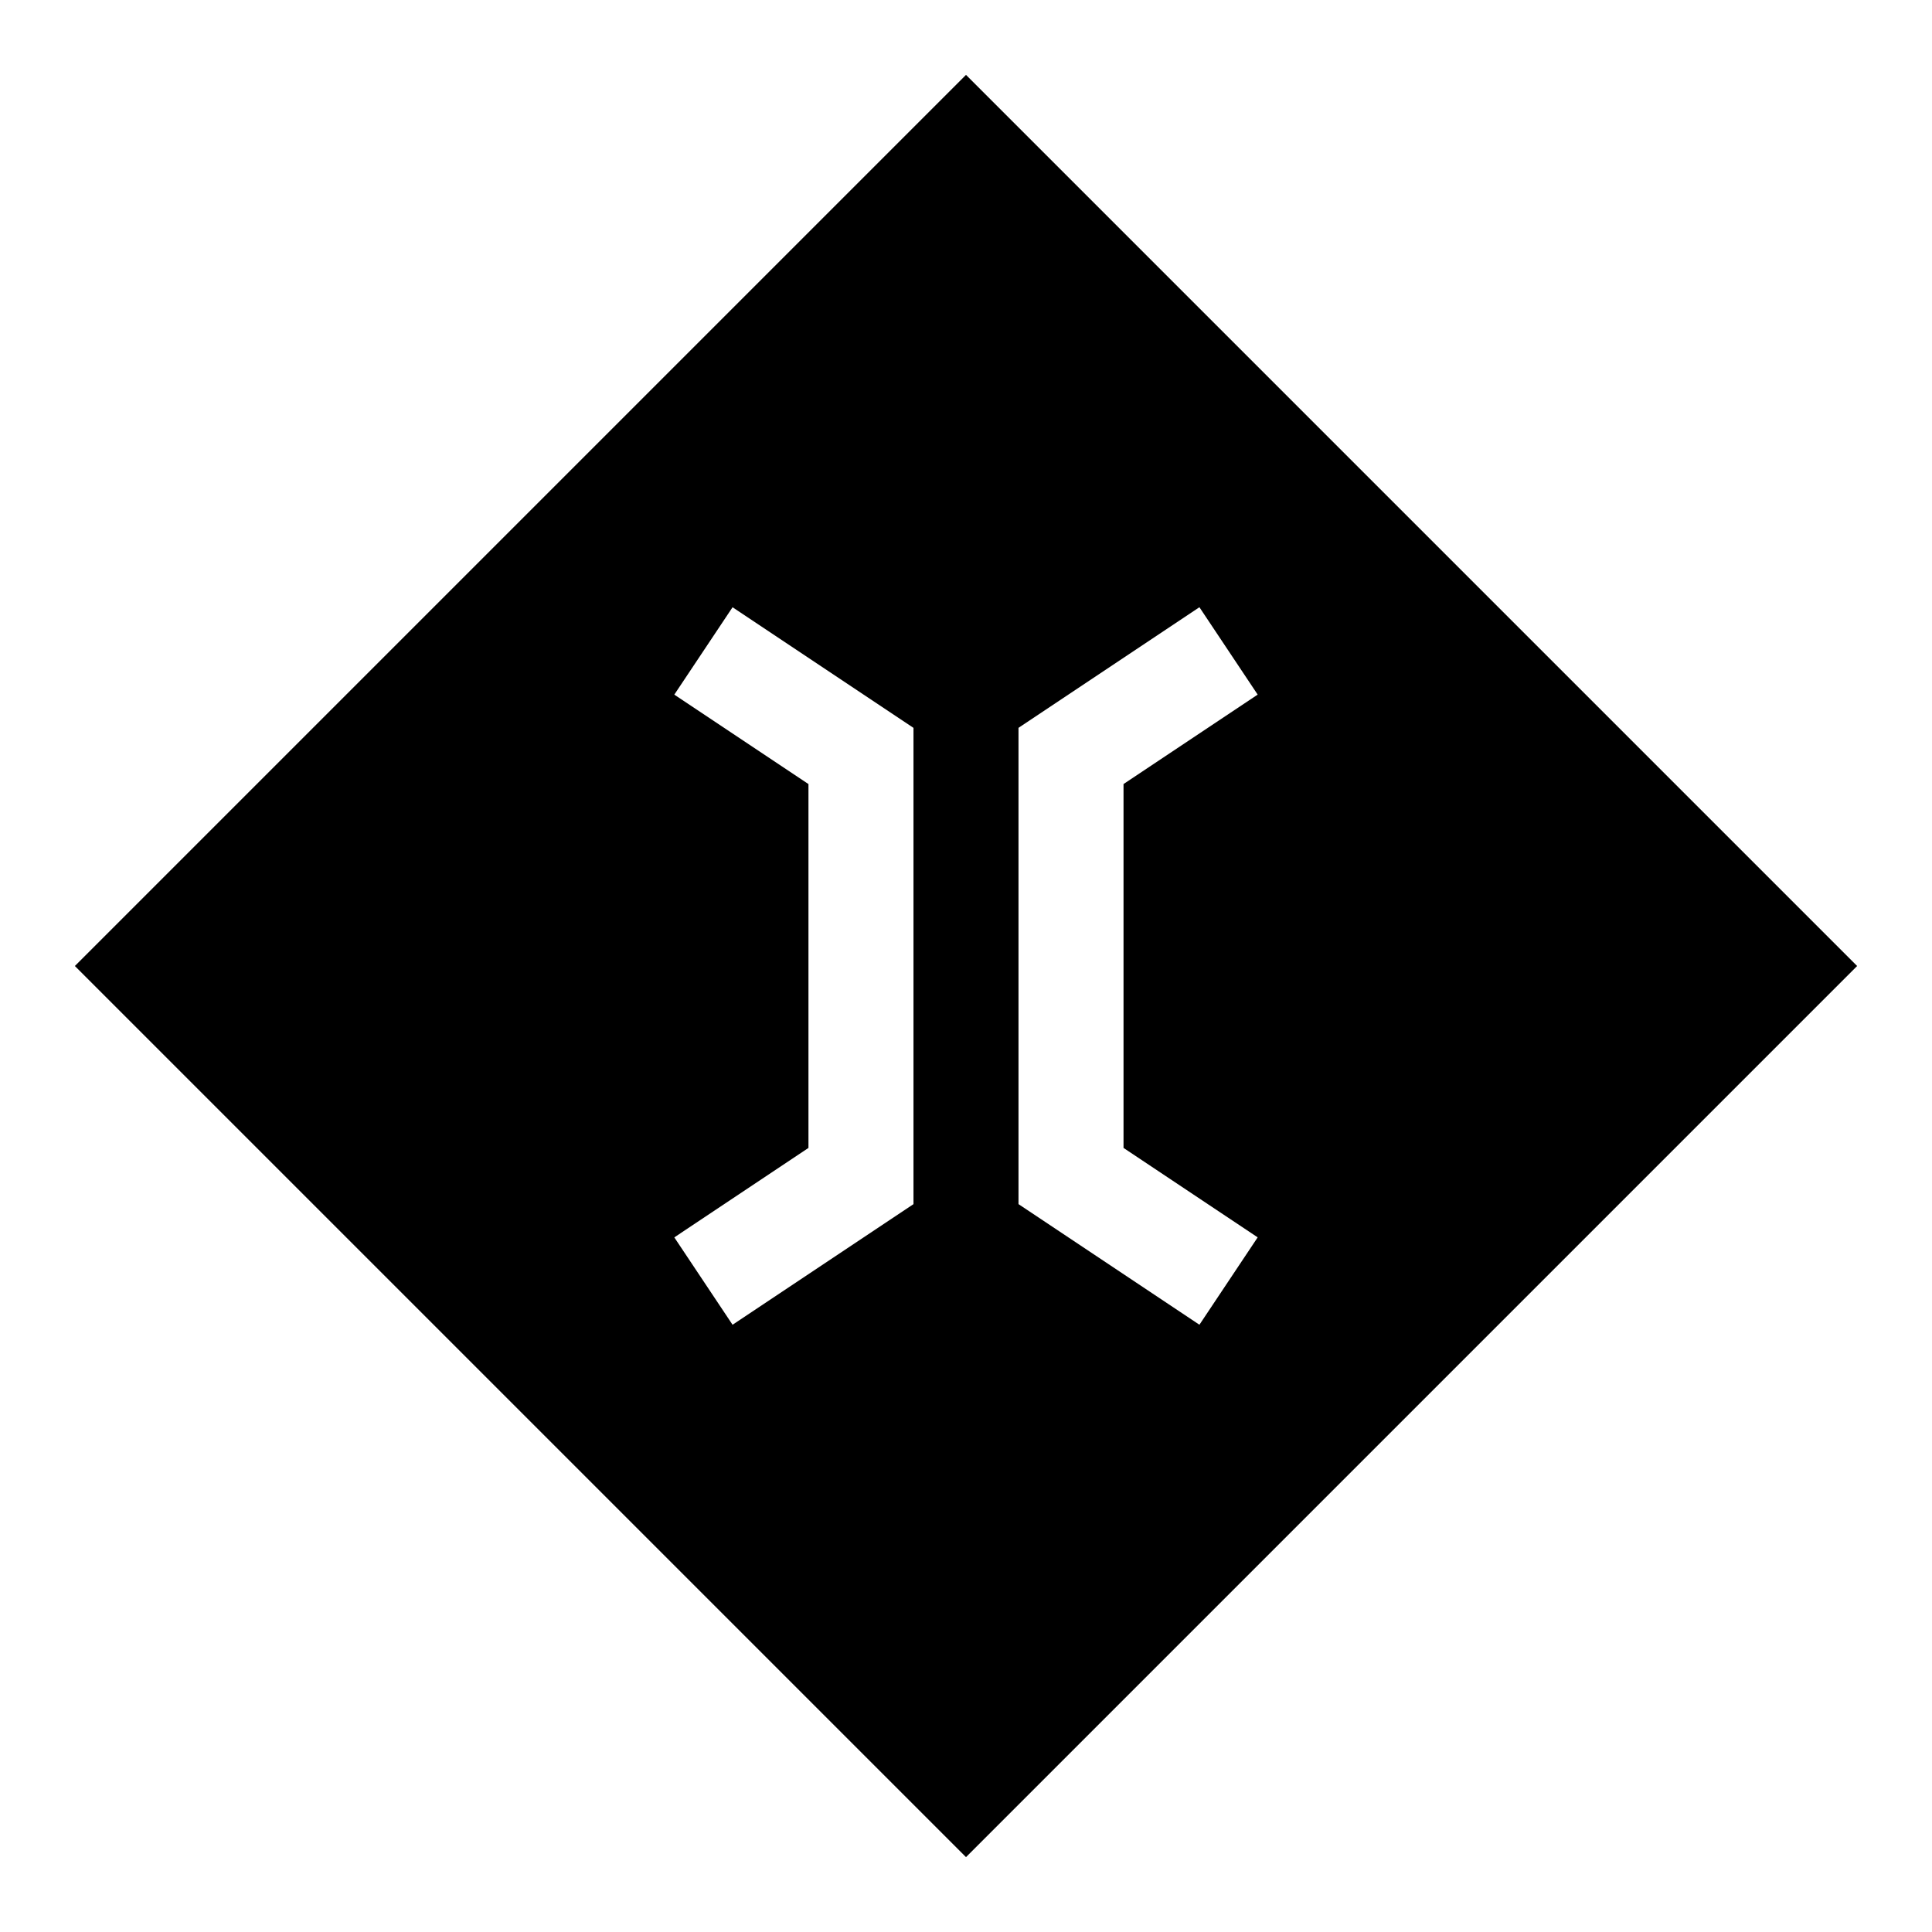 <?xml version="1.0" encoding="UTF-8"?>
<!-- Uploaded to: SVG Repo, www.svgrepo.com, Generator: SVG Repo Mixer Tools -->
<svg fill="#000000" width="800px" height="800px" version="1.1" viewBox="144 144 512 512" xmlns="http://www.w3.org/2000/svg">
 <path d="m400 163.84-236.16 236.16 236.16 236.16 236.16-236.16zm-13.918 299.27-47.945 31.965-15.438-23.156 35.551-23.703v-96.434l-35.551-23.699 15.438-23.156 47.945 31.965zm75.777 31.961-47.945-31.965v-126.22l47.945-31.965 15.438 23.156-35.551 23.703v96.434l35.551 23.699z"/>
</svg>